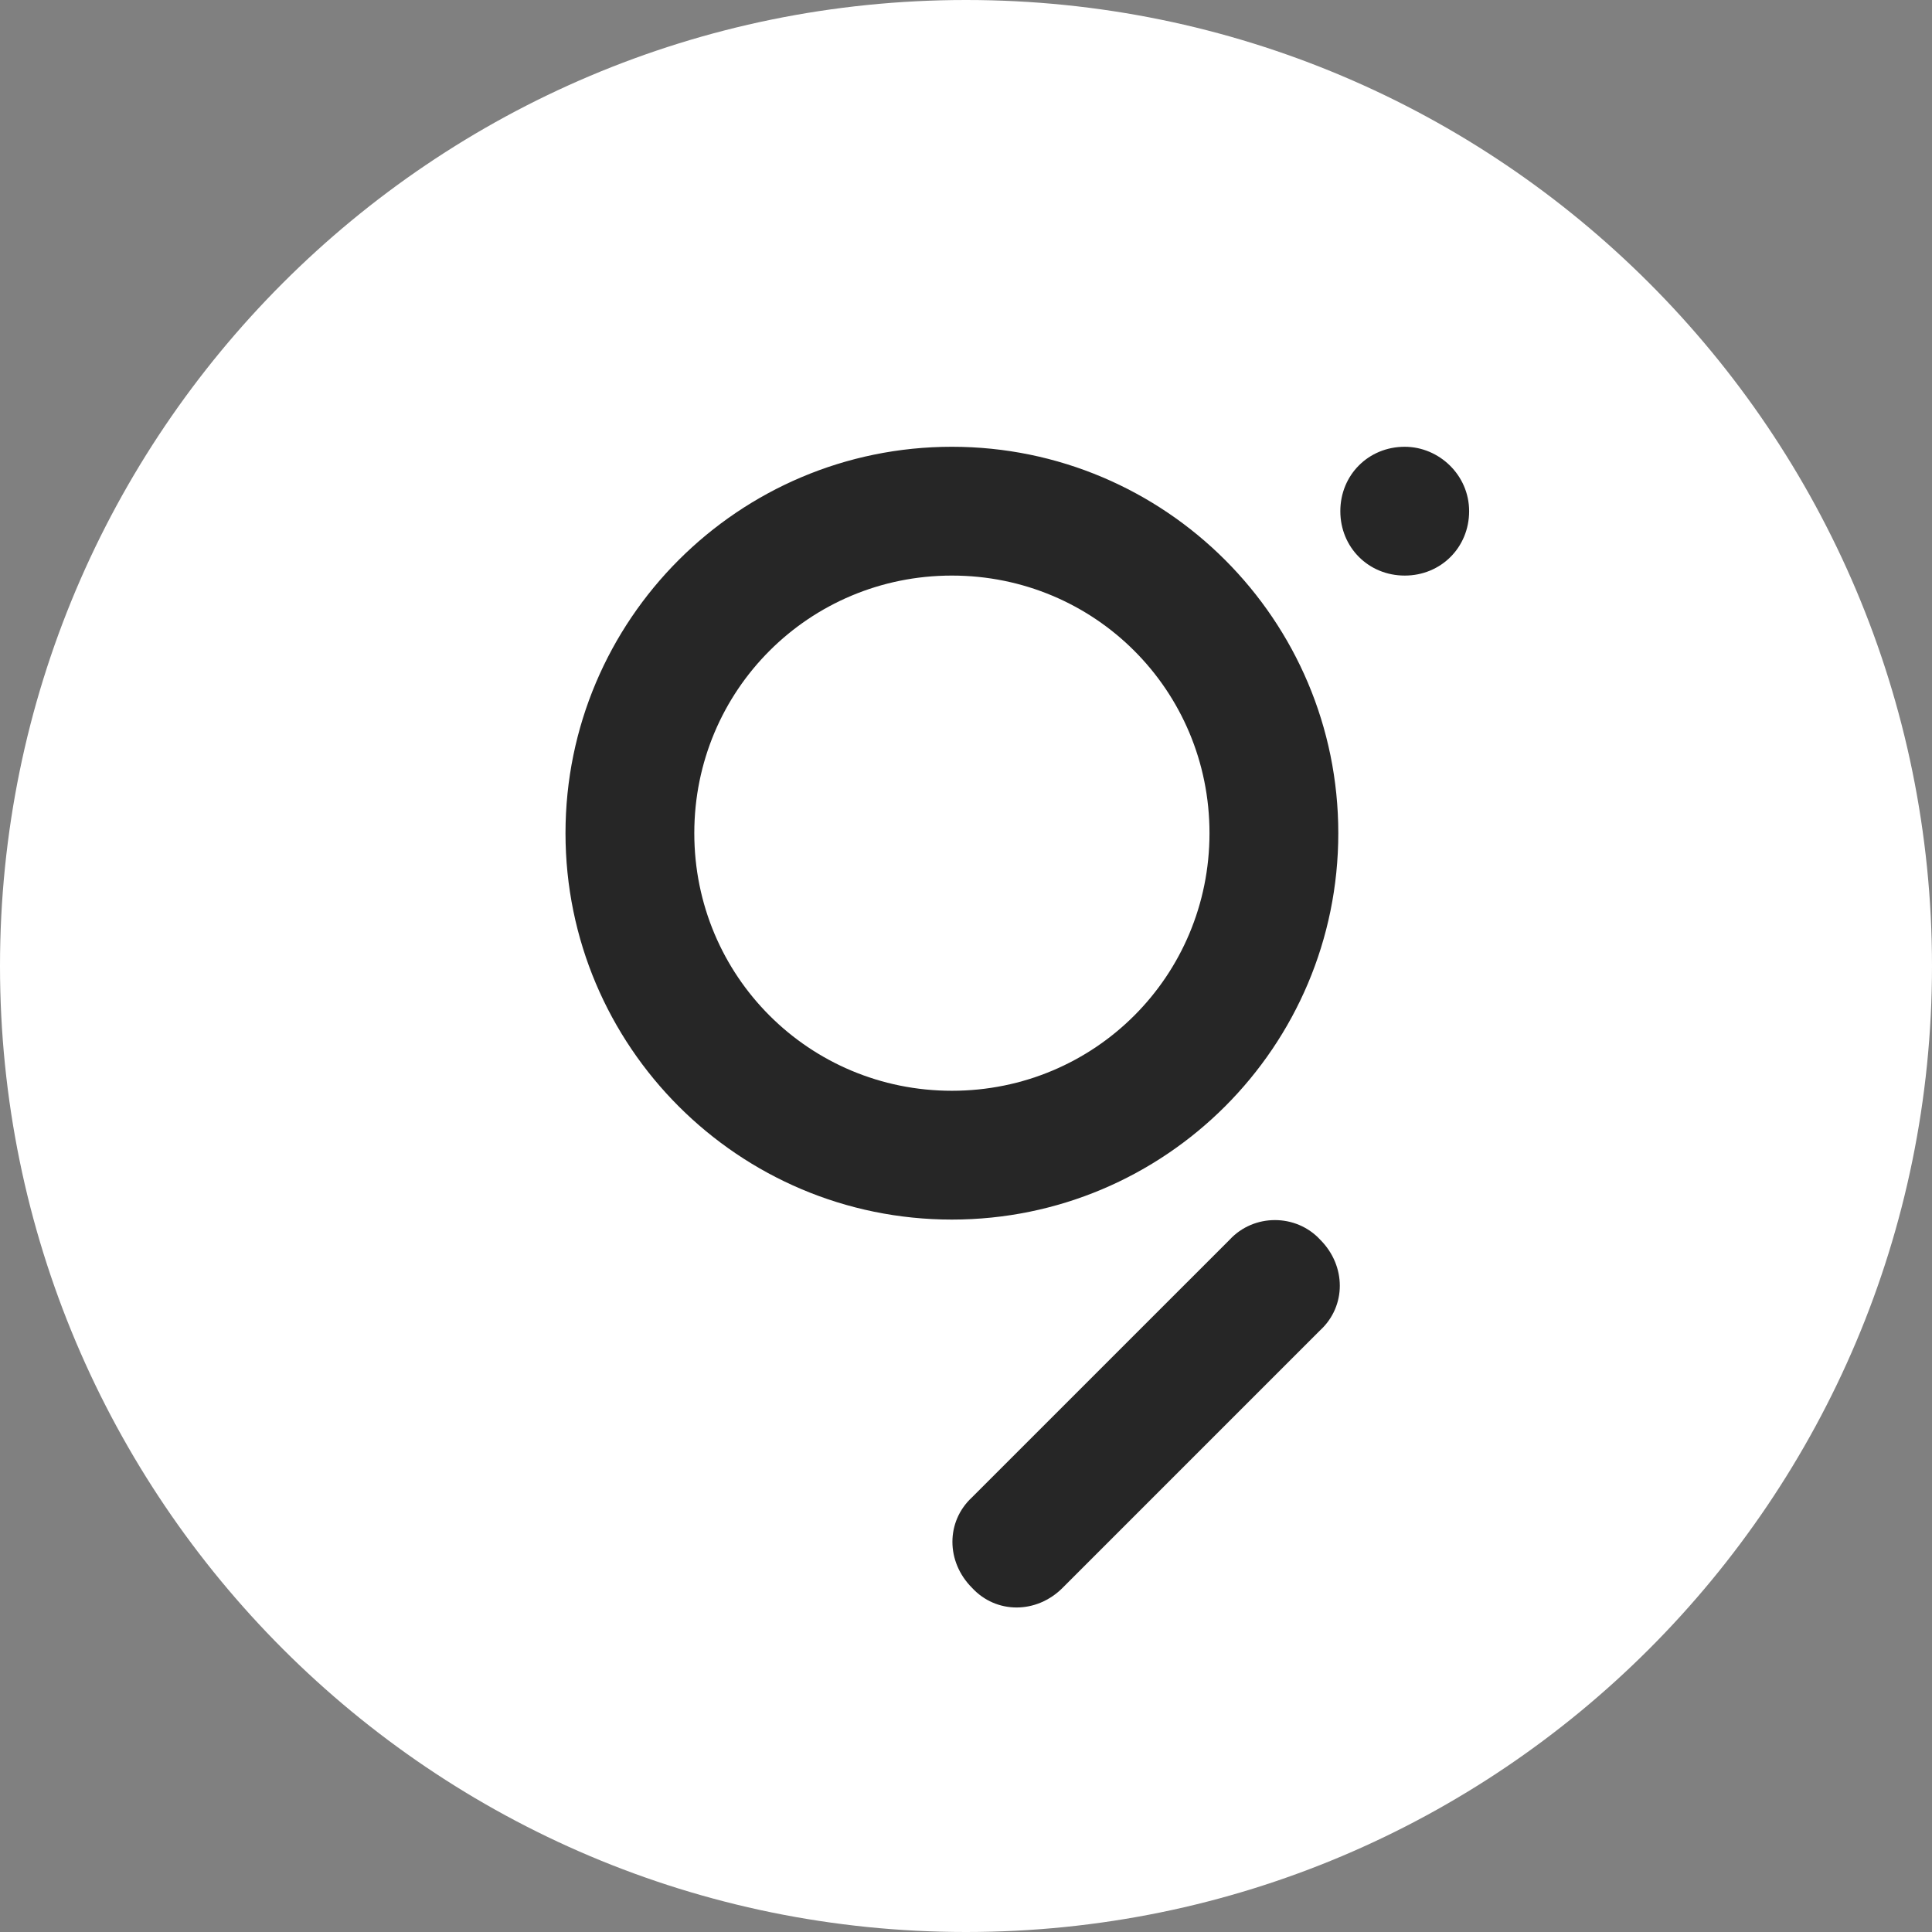 <svg width="60" height="60" viewBox="0 0 60 60" fill="none" xmlns="http://www.w3.org/2000/svg">
<rect x="0" y="0" width="60" height="60" fill="#808080" stroke="none"/>
<g clip-path="url(#clip0_2899_28403)">
<path d="M30 60C46.569 60 60 46.569 60 30C60 13.431 46.569 0 30 0C13.431 0 0 13.431 0 30C0 46.569 13.431 60 30 60Z" fill="white"/>
<path fill-rule="evenodd" clip-rule="evenodd" d="M29.562 33.875C25.125 33.875 21.562 30.312 21.562 25.875C21.562 21.438 25.125 17.875 29.562 17.875C34 17.875 37.562 21.438 37.562 25.875C37.562 30.312 34 33.875 29.562 33.875ZM29.562 13.875C36.188 13.875 41.562 19.25 41.562 25.875C41.562 32.5 36.188 37.875 29.562 37.875C22.938 37.875 17.562 32.5 17.562 25.875C17.562 19.25 22.938 13.875 29.562 13.875ZM41 38.5C41.812 39.312 41.812 40.562 41 41.312L33 49.312C32.188 50.125 30.938 50.125 30.188 49.312C29.375 48.5 29.375 47.25 30.188 46.5L38.188 38.5C38.938 37.688 40.25 37.688 41 38.5ZM45.625 15.875C45.625 17 44.75 17.875 43.625 17.875C42.5 17.875 41.625 17 41.625 15.875C41.625 14.75 42.5 13.875 43.625 13.875C44.688 13.875 45.625 14.75 45.625 15.875Z" fill="#262626"/>
</g>
<defs>
<clipPath id="clip0_2899_28403">
<rect width="60" height="60" fill="white"/>
</clipPath>
</defs>
</svg>
